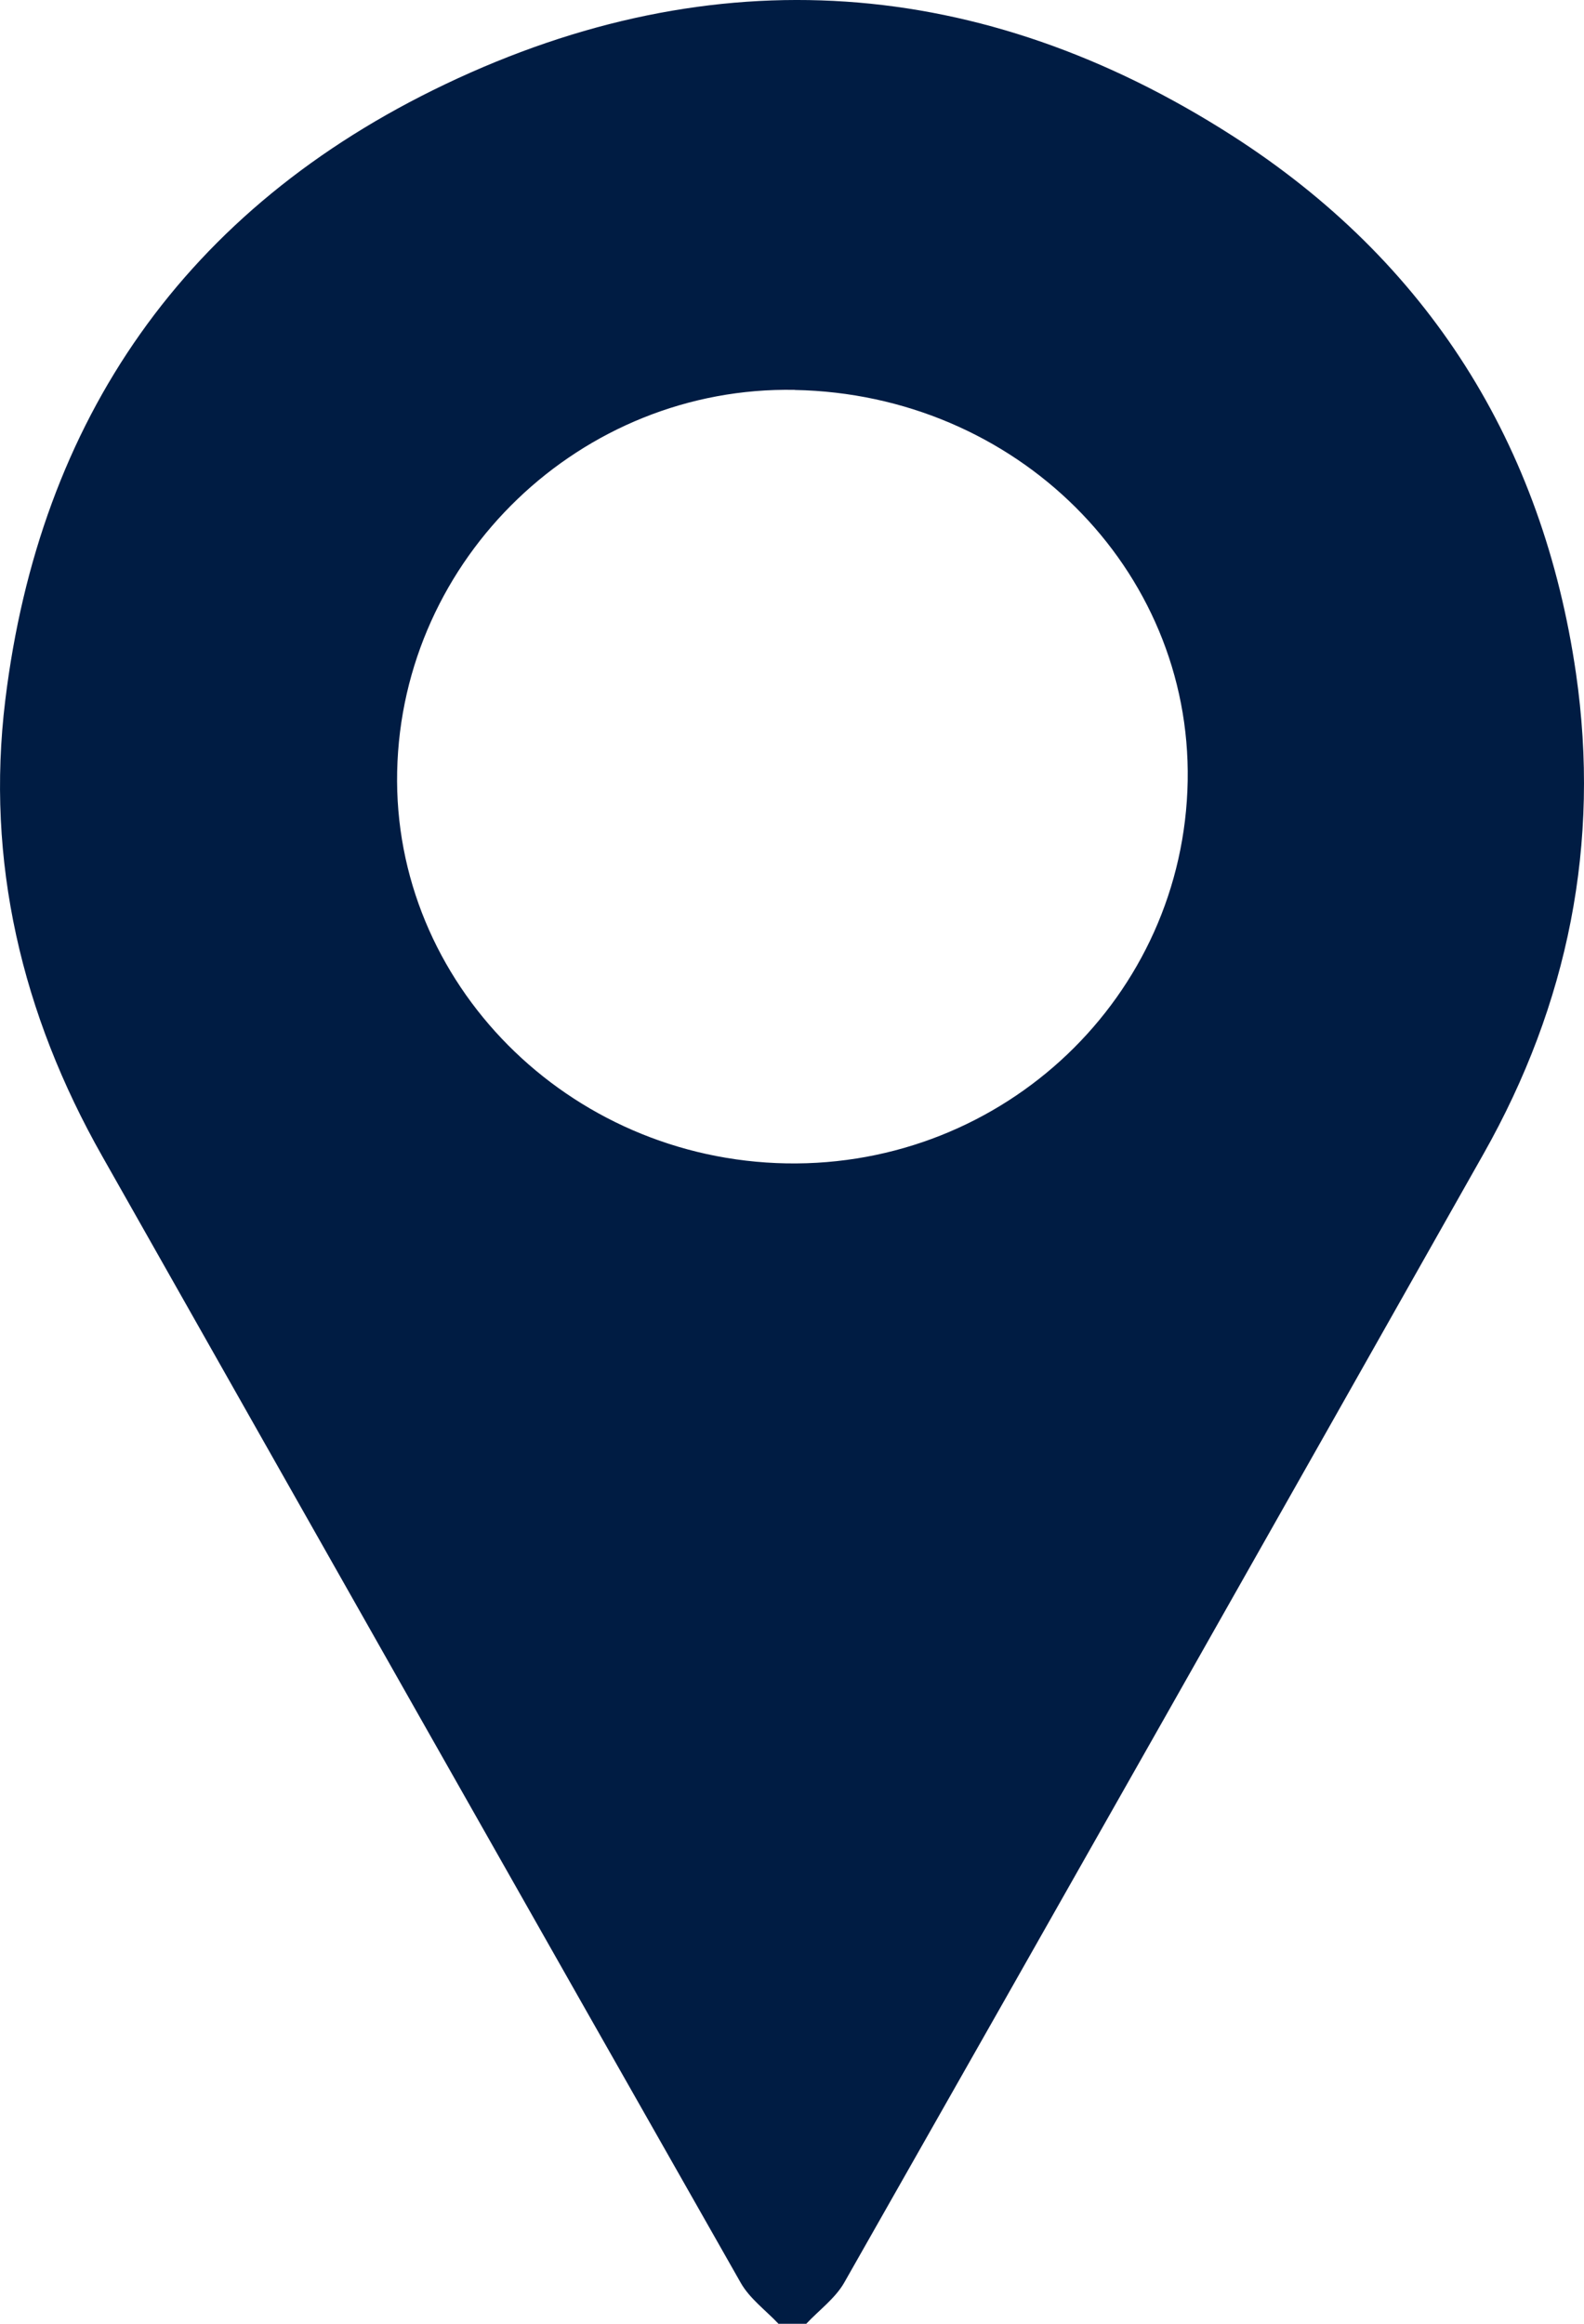 <svg width="15" height="22" viewBox="0 0 15 22" fill="none" xmlns="http://www.w3.org/2000/svg">
<g clip-path="url(#clip0_14_97)">
<path d="M7.372 22C7.251 21.872 7.099 21.761 7.015 21.613C4.995 18.06 2.981 14.502 0.968 10.946C0.205 9.6 -0.136 8.153 0.05 6.629C0.374 3.974 1.75 1.973 4.217 0.797C6.767 -0.419 9.298 -0.233 11.665 1.282C13.53 2.476 14.61 4.21 14.924 6.374C15.157 7.983 14.851 9.504 14.048 10.925C12.034 14.49 10.016 18.053 7.993 21.613C7.908 21.76 7.756 21.871 7.635 22H7.372V22ZM7.527 3.691C5.502 3.653 3.804 5.282 3.761 7.304C3.718 9.306 5.379 10.977 7.447 11.014C9.512 11.05 11.211 9.431 11.247 7.393C11.282 5.382 9.622 3.731 7.526 3.692L7.527 3.691Z" fill="#001C43"/>
</g>
<defs>
<clipPath id="clip0_14_97">
<rect width="15" height="22" fill="white"/>
</clipPath>
</defs>
</svg>
